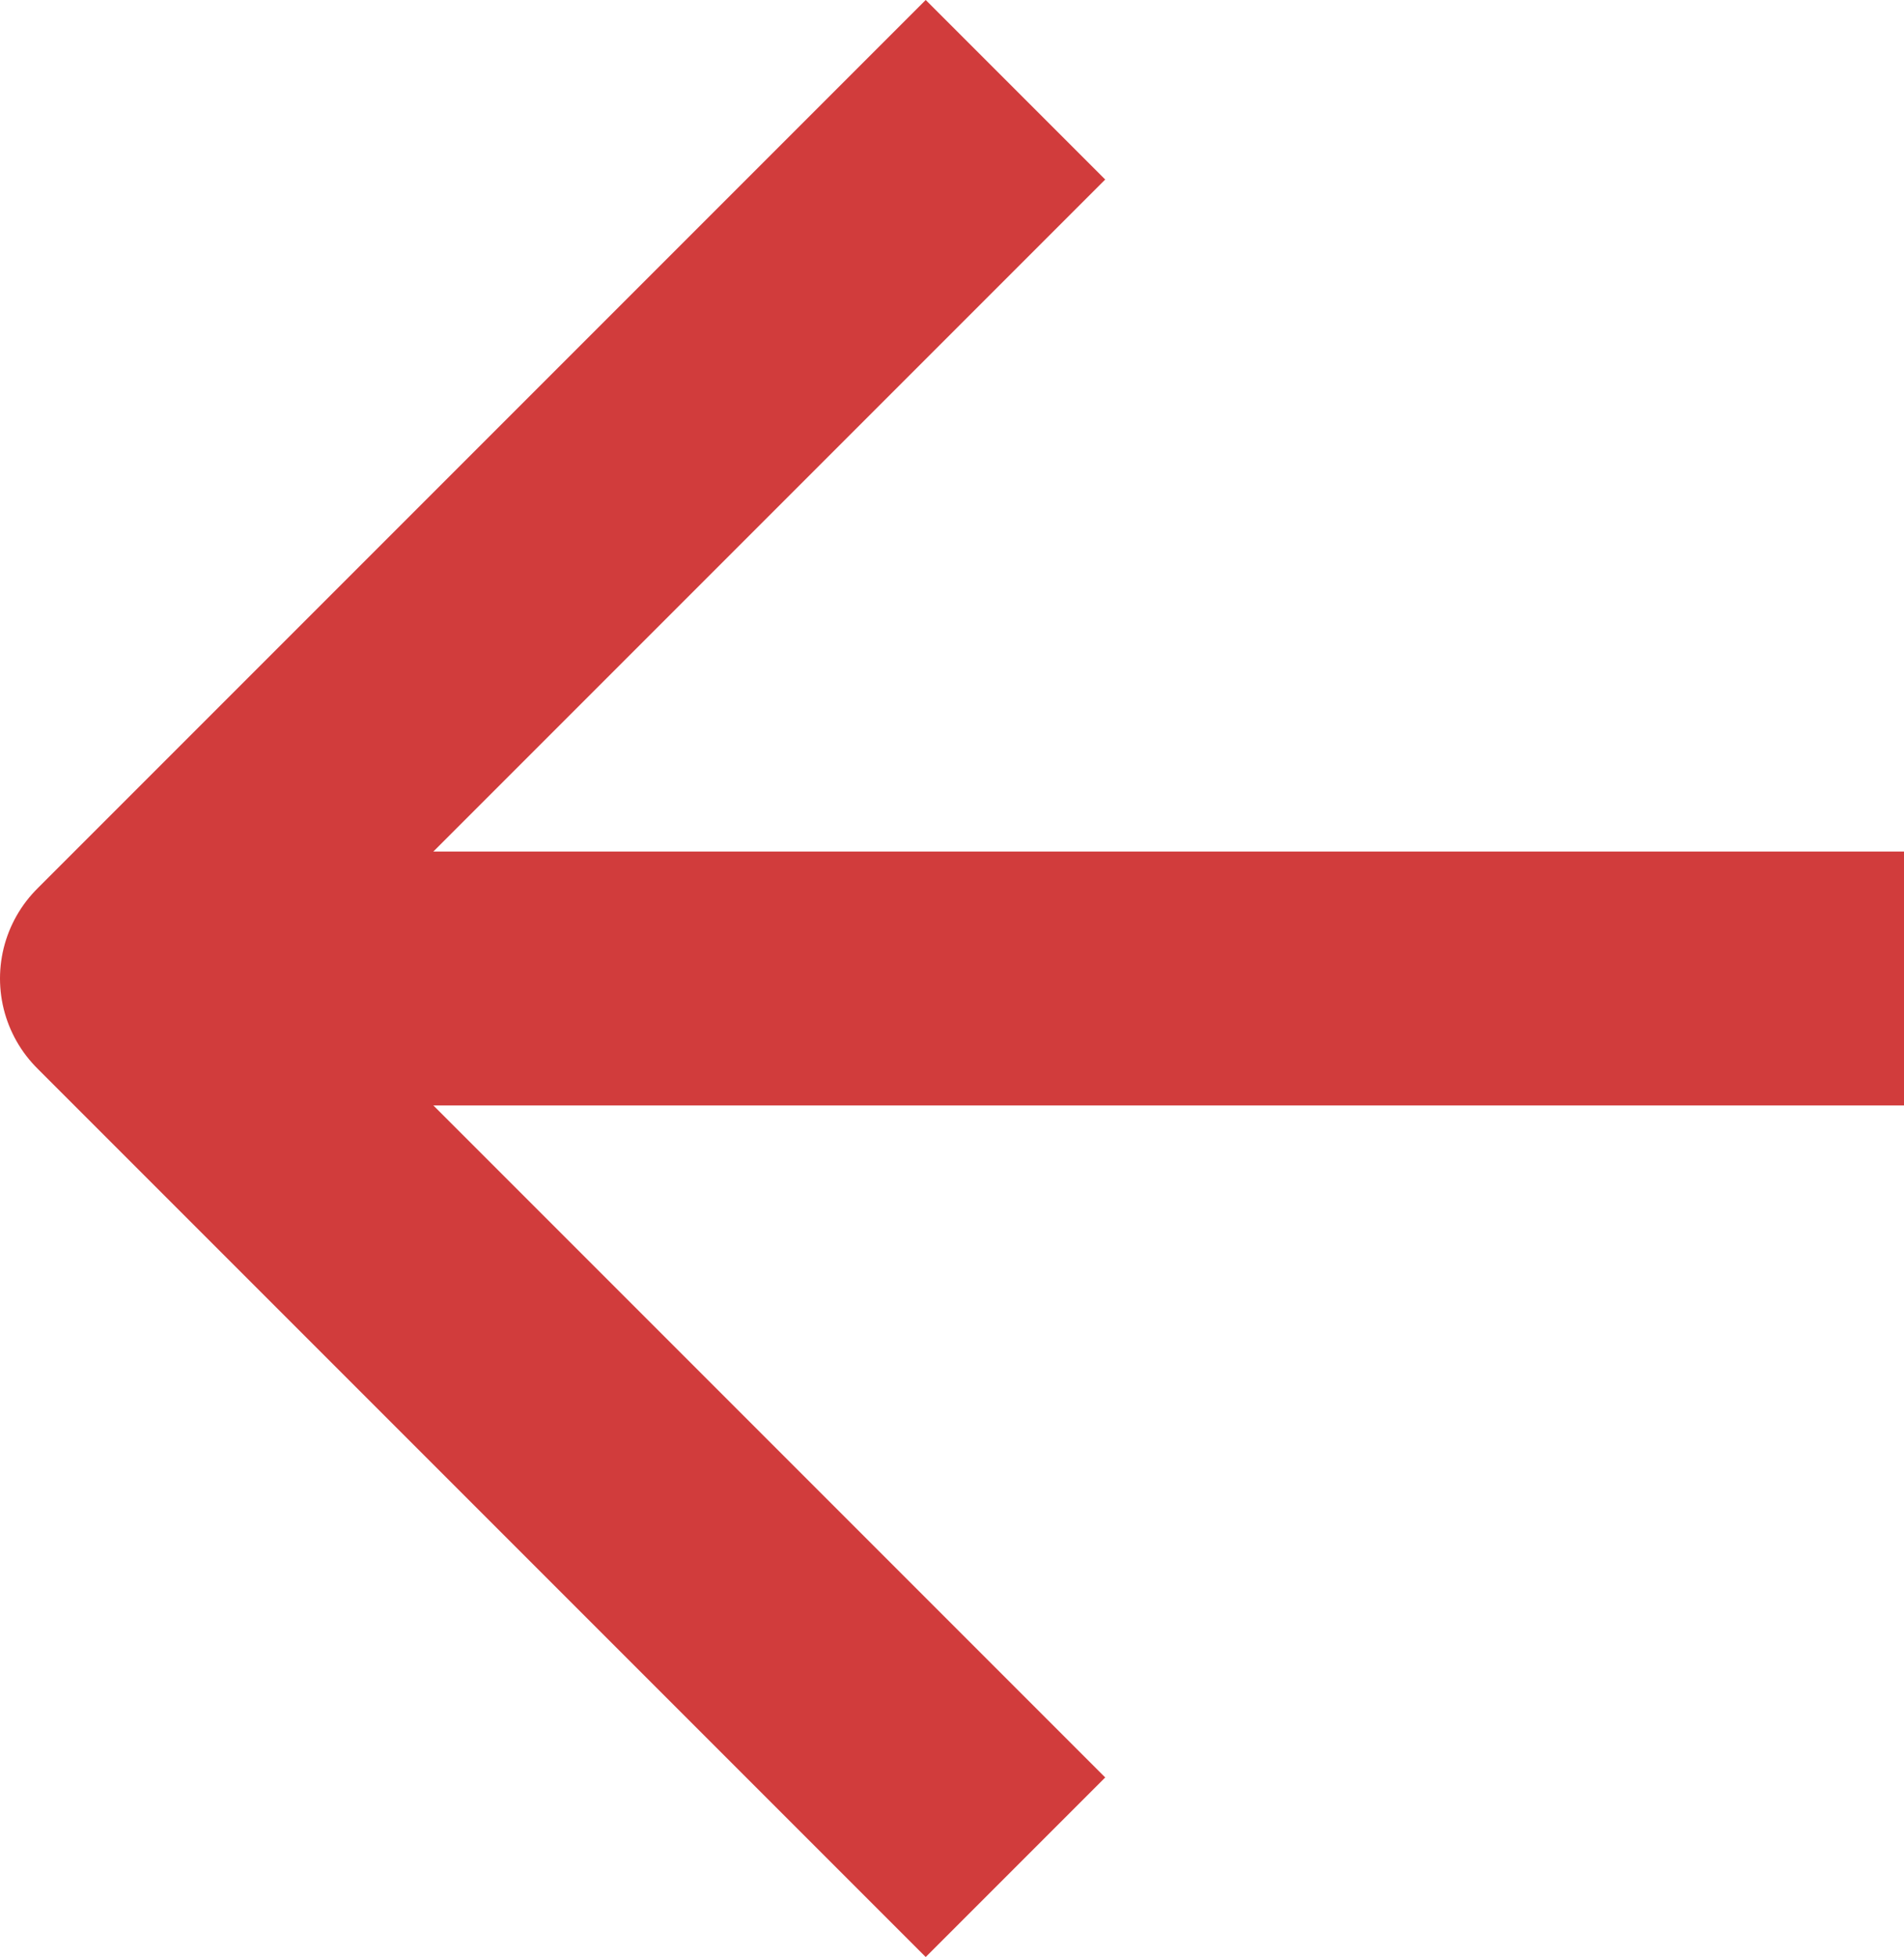 <svg xmlns="http://www.w3.org/2000/svg" width="15" height="15.414" viewBox="0 0 15 15.414">
  <g id="arrow-left" transform="translate(1 0.707)">
    <path id="Path_182" data-name="Path 182" d="M14,0H0" transform="translate(0 7)" fill="none" stroke="#D13C3C" stroke-width="2"/>
    <path id="Path_1" data-name="Path 1" d="M19,5l-7,7,7,7" transform="translate(-12 -5)" fill="none" stroke="#D13C3C" stroke-linejoin="round" stroke-width="2"/>
  </g>
</svg>
